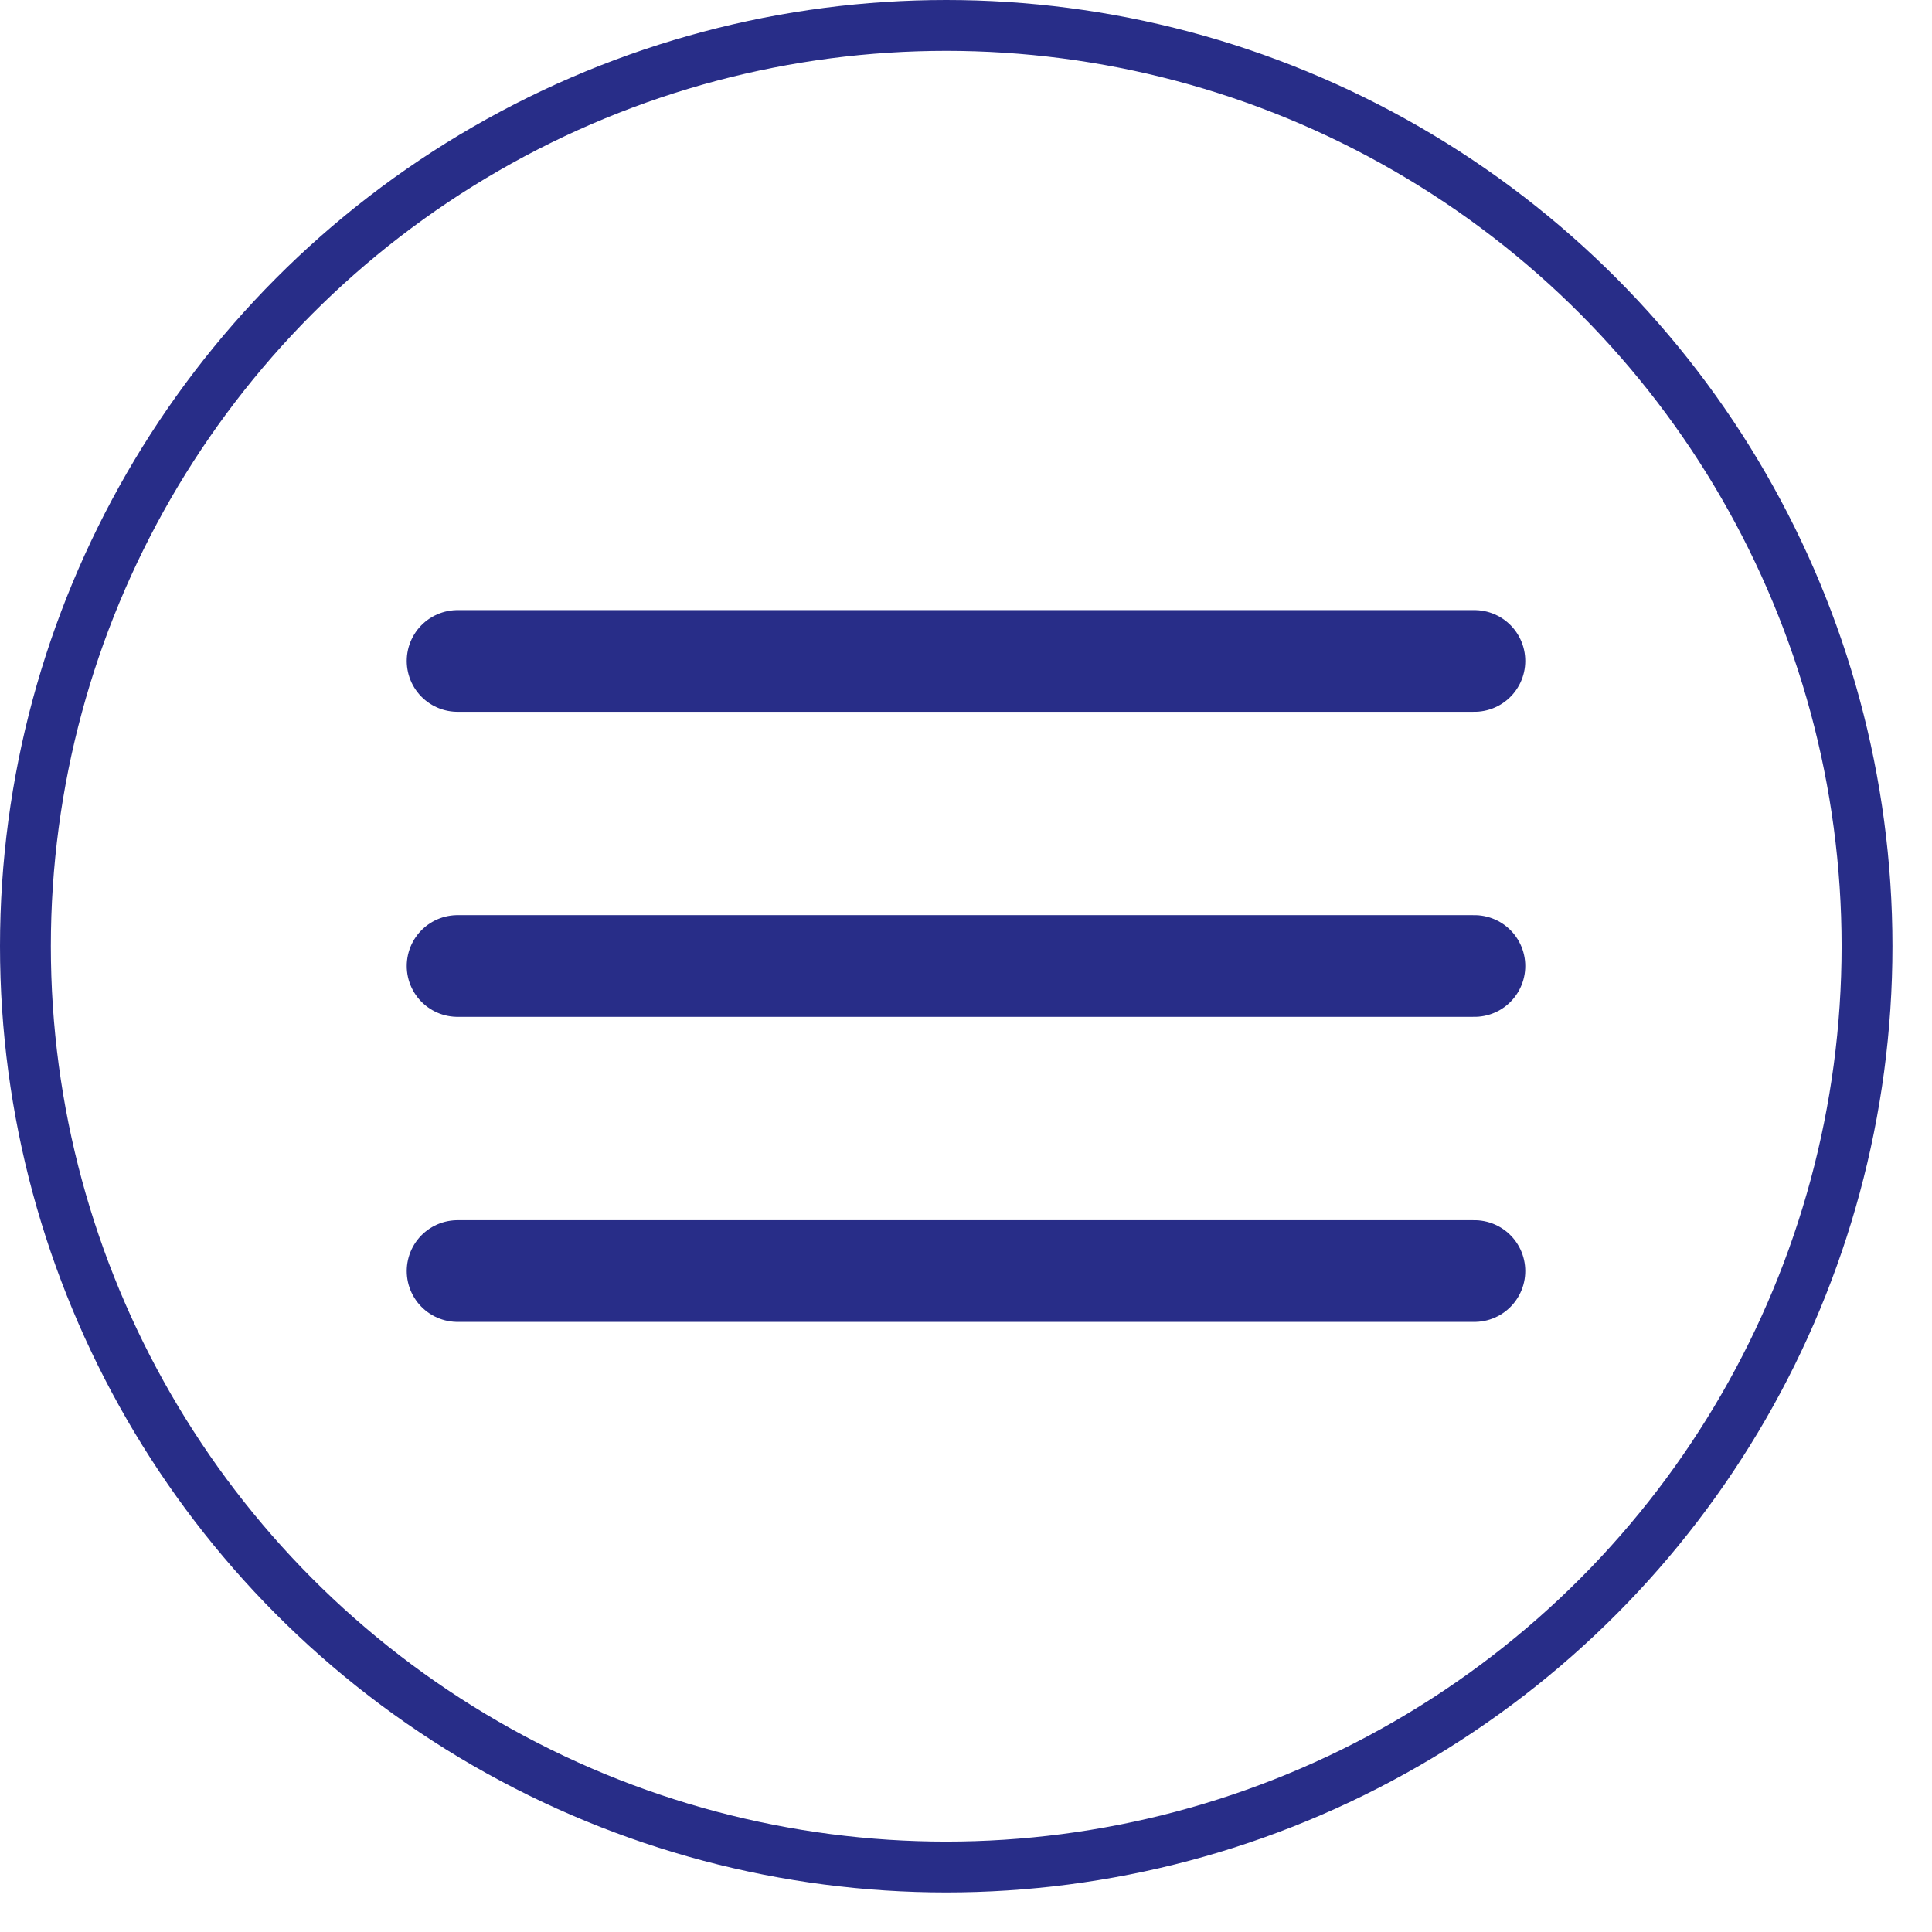 <?xml version="1.0" encoding="UTF-8"?> <svg xmlns="http://www.w3.org/2000/svg" width="38" height="38" viewBox="0 0 38 38" fill="none"><path d="M9 13H29" stroke="#282D88" stroke-width="2" stroke-linecap="round"></path><path d="M9 19H29" stroke="#282D88" stroke-width="2" stroke-linecap="round"></path><path d="M9 25H29" stroke="#282D88" stroke-width="2" stroke-linecap="round"></path><circle cx="18.611" cy="18.611" r="18.111" stroke="#282D88"></circle></svg> 